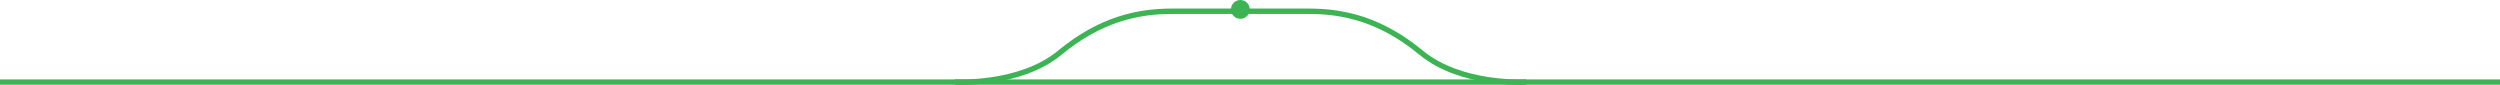 <svg xmlns="http://www.w3.org/2000/svg" xmlns:xlink="http://www.w3.org/1999/xlink" width="1858.326" height="63.523" viewBox="0 0 1858.326 63.523">
  <defs>
    <clipPath id="clip-path">
      <rect id="Rectángulo_40" data-name="Rectángulo 40" width="424.763" height="57.635" fill="none" stroke="#3cb454" stroke-width="4"/>
    </clipPath>
  </defs>
  <g id="Grupo_1393" data-name="Grupo 1393" transform="translate(1889.326 1059) rotate(180)">
    <g id="Grupo_233" data-name="Grupo 233" transform="translate(31)">
      <path id="Trazado_72" data-name="Trazado 72" d="M221,480.094H2079.326" transform="translate(-221 517.906)" fill="#3cb454" stroke="#3cb454" stroke-width="4"/>
      <g id="Grupo_231" data-name="Grupo 231" transform="translate(1148.622 1053.112) rotate(180)">
        <g id="Grupo_230" data-name="Grupo 230" clip-path="url(#clip-path)">
          <path id="Trazado_109" data-name="Trazado 109" d="M424.452,52.565s-48,2.975-78-21.819S288.452,0,263.452,0H161c-25,0-53,5.951-83,30.746S0,52.565,0,52.565" transform="translate(0.156 2.479)" fill="none" stroke="#3cb454" stroke-miterlimit="10" stroke-width="4"/>
        </g>
      </g>
    </g>
    <circle id="Elipse_65" data-name="Elipse 65" cx="7" cy="7" r="7" transform="translate(960.326 1045)" fill="#3cb454"/>
  </g>
</svg>
